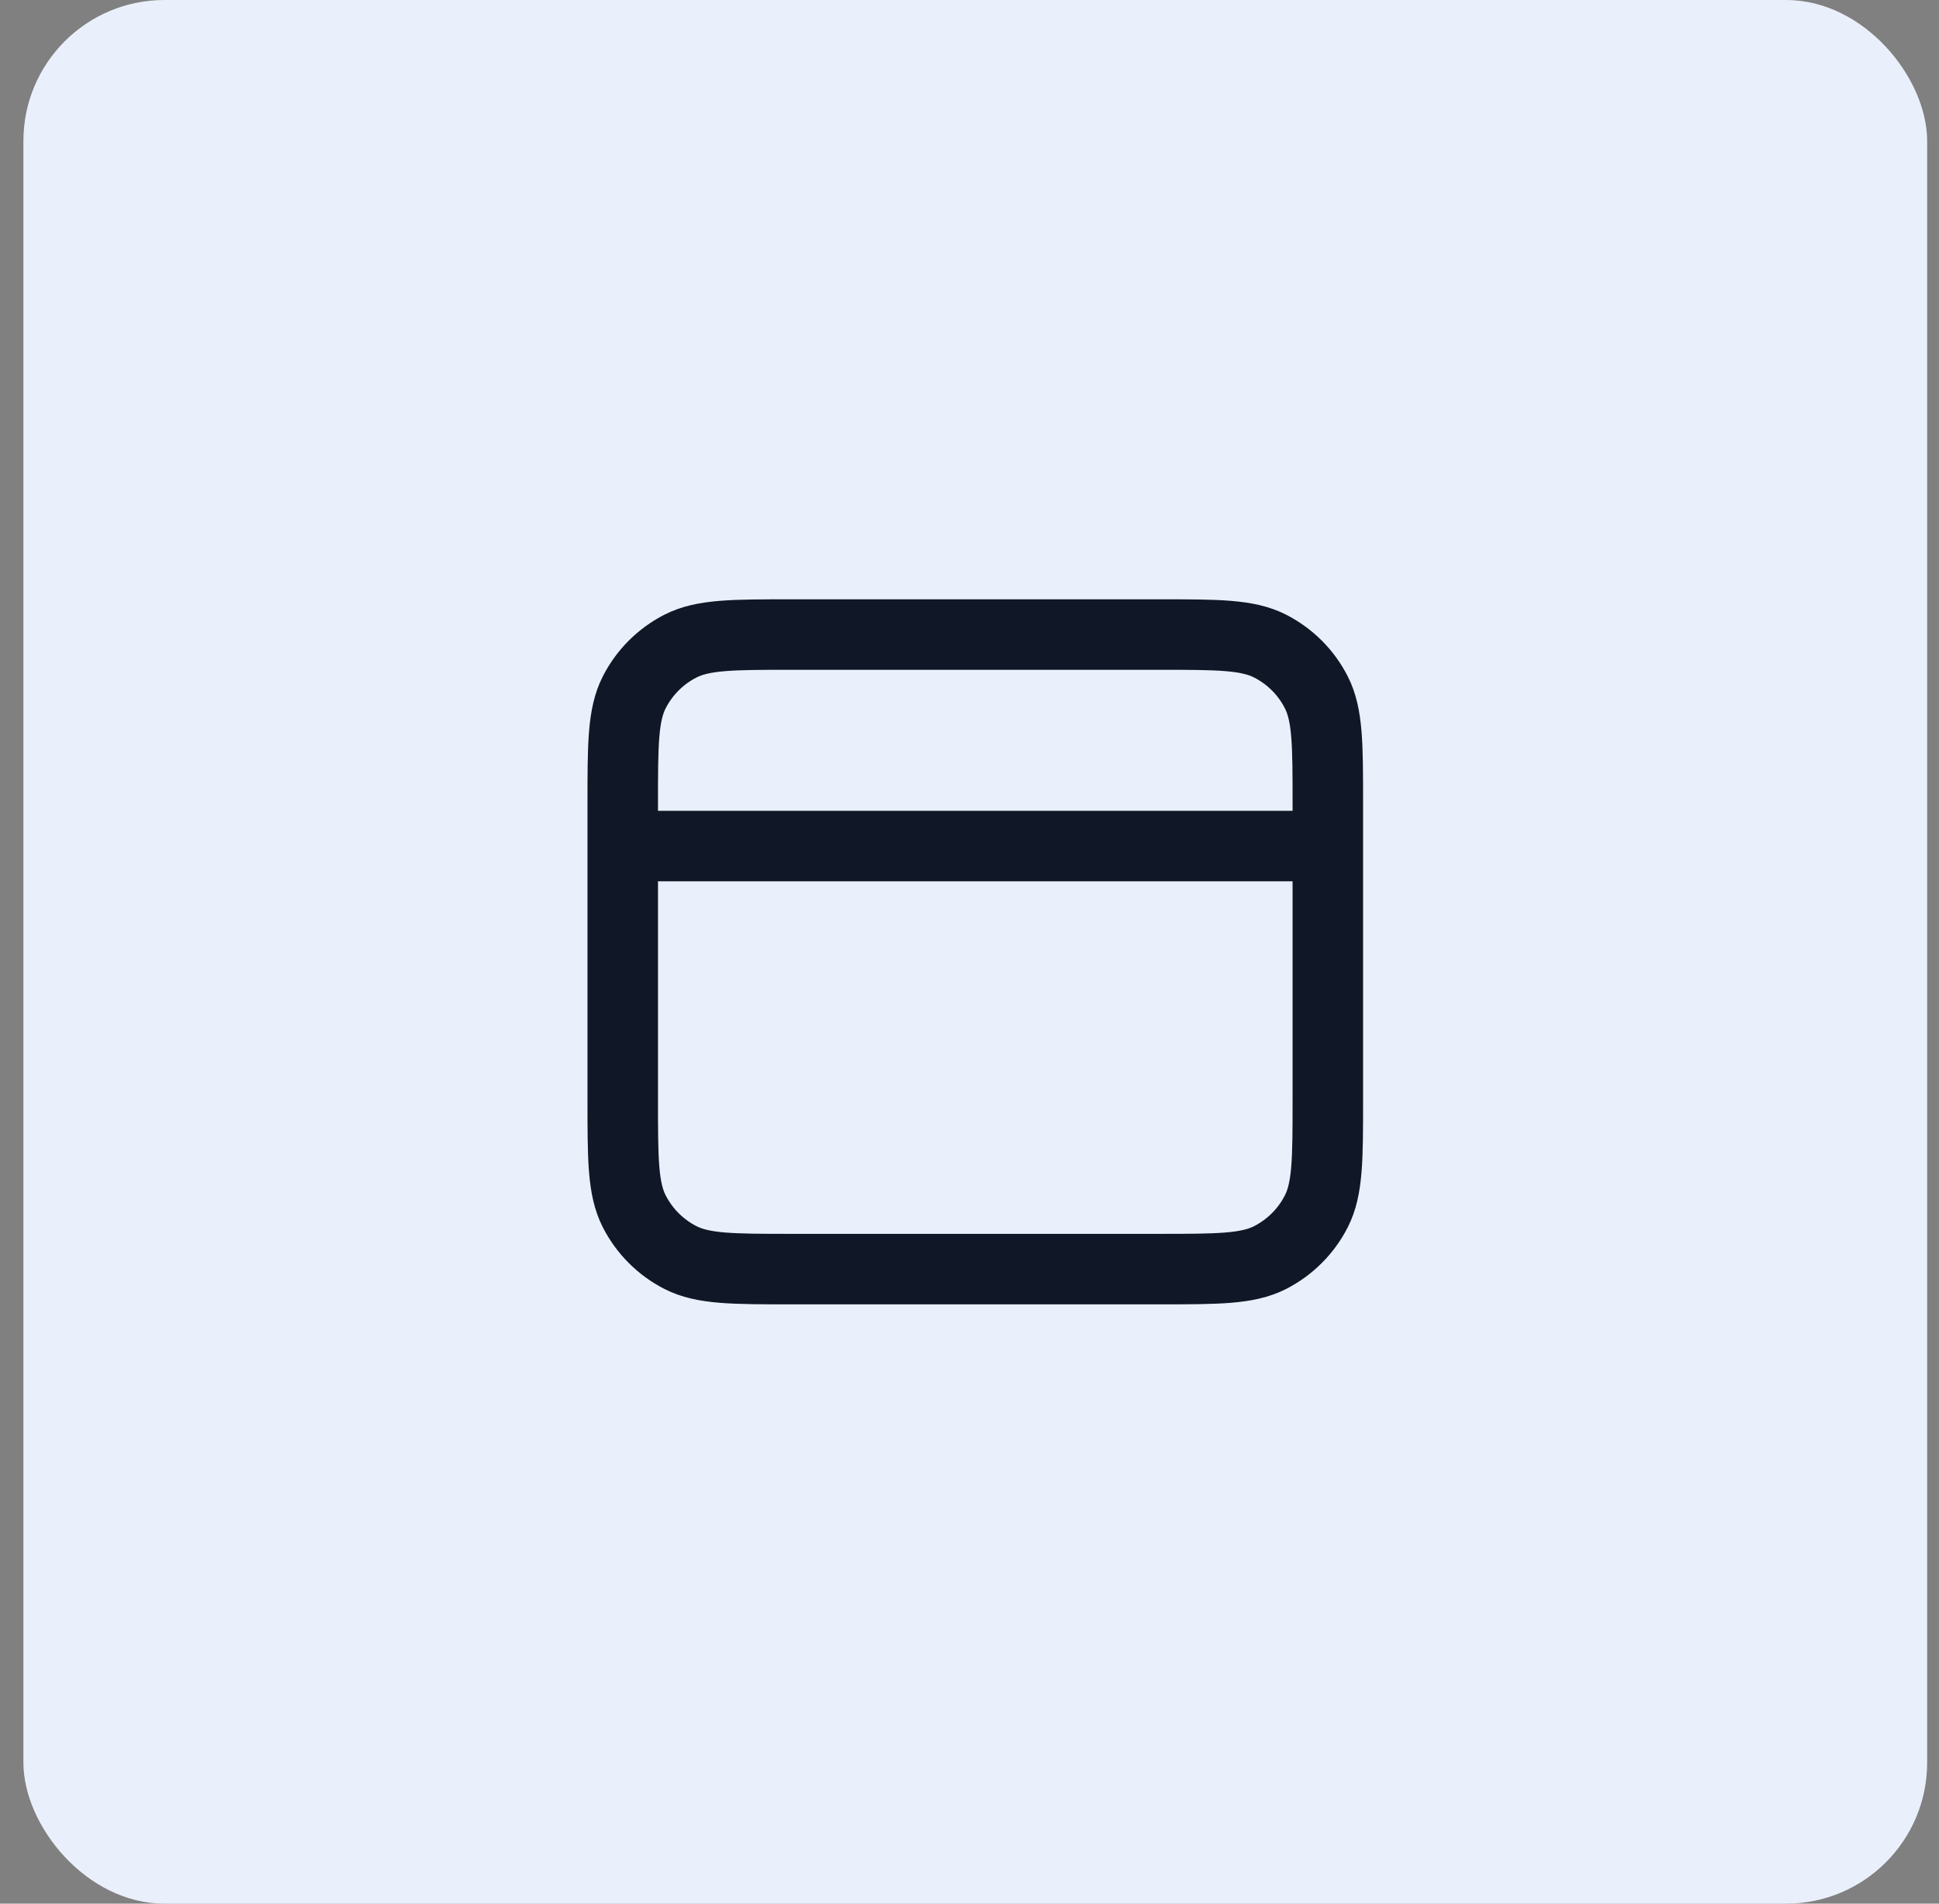 <svg width="55" height="54" viewBox="0 0 55 54" fill="none" xmlns="http://www.w3.org/2000/svg">
<rect x="0" y="0" width="55" height="54" fill="#808080" stroke="none"/>
<rect x="0.664" width="54" height="54" rx="4" fill="#EAF0FB"/>
<path d="M37.664 24H17.664M17.664 22.8L17.664 31.2C17.664 32.88 17.664 33.72 17.991 34.362C18.279 34.926 18.738 35.385 19.302 35.673C19.944 36 20.784 36 22.464 36H32.864C34.544 36 35.384 36 36.026 35.673C36.59 35.385 37.05 34.926 37.337 34.362C37.664 33.72 37.664 32.88 37.664 31.2V22.8C37.664 21.12 37.664 20.28 37.337 19.638C37.05 19.073 36.59 18.615 36.026 18.327C35.384 18 34.544 18 32.864 18L22.464 18C20.784 18 19.944 18 19.302 18.327C18.738 18.615 18.279 19.073 17.991 19.638C17.664 20.28 17.664 21.12 17.664 22.8Z" stroke="#101828" stroke-width="2" stroke-linecap="round" stroke-linejoin="round"/>
</svg>

